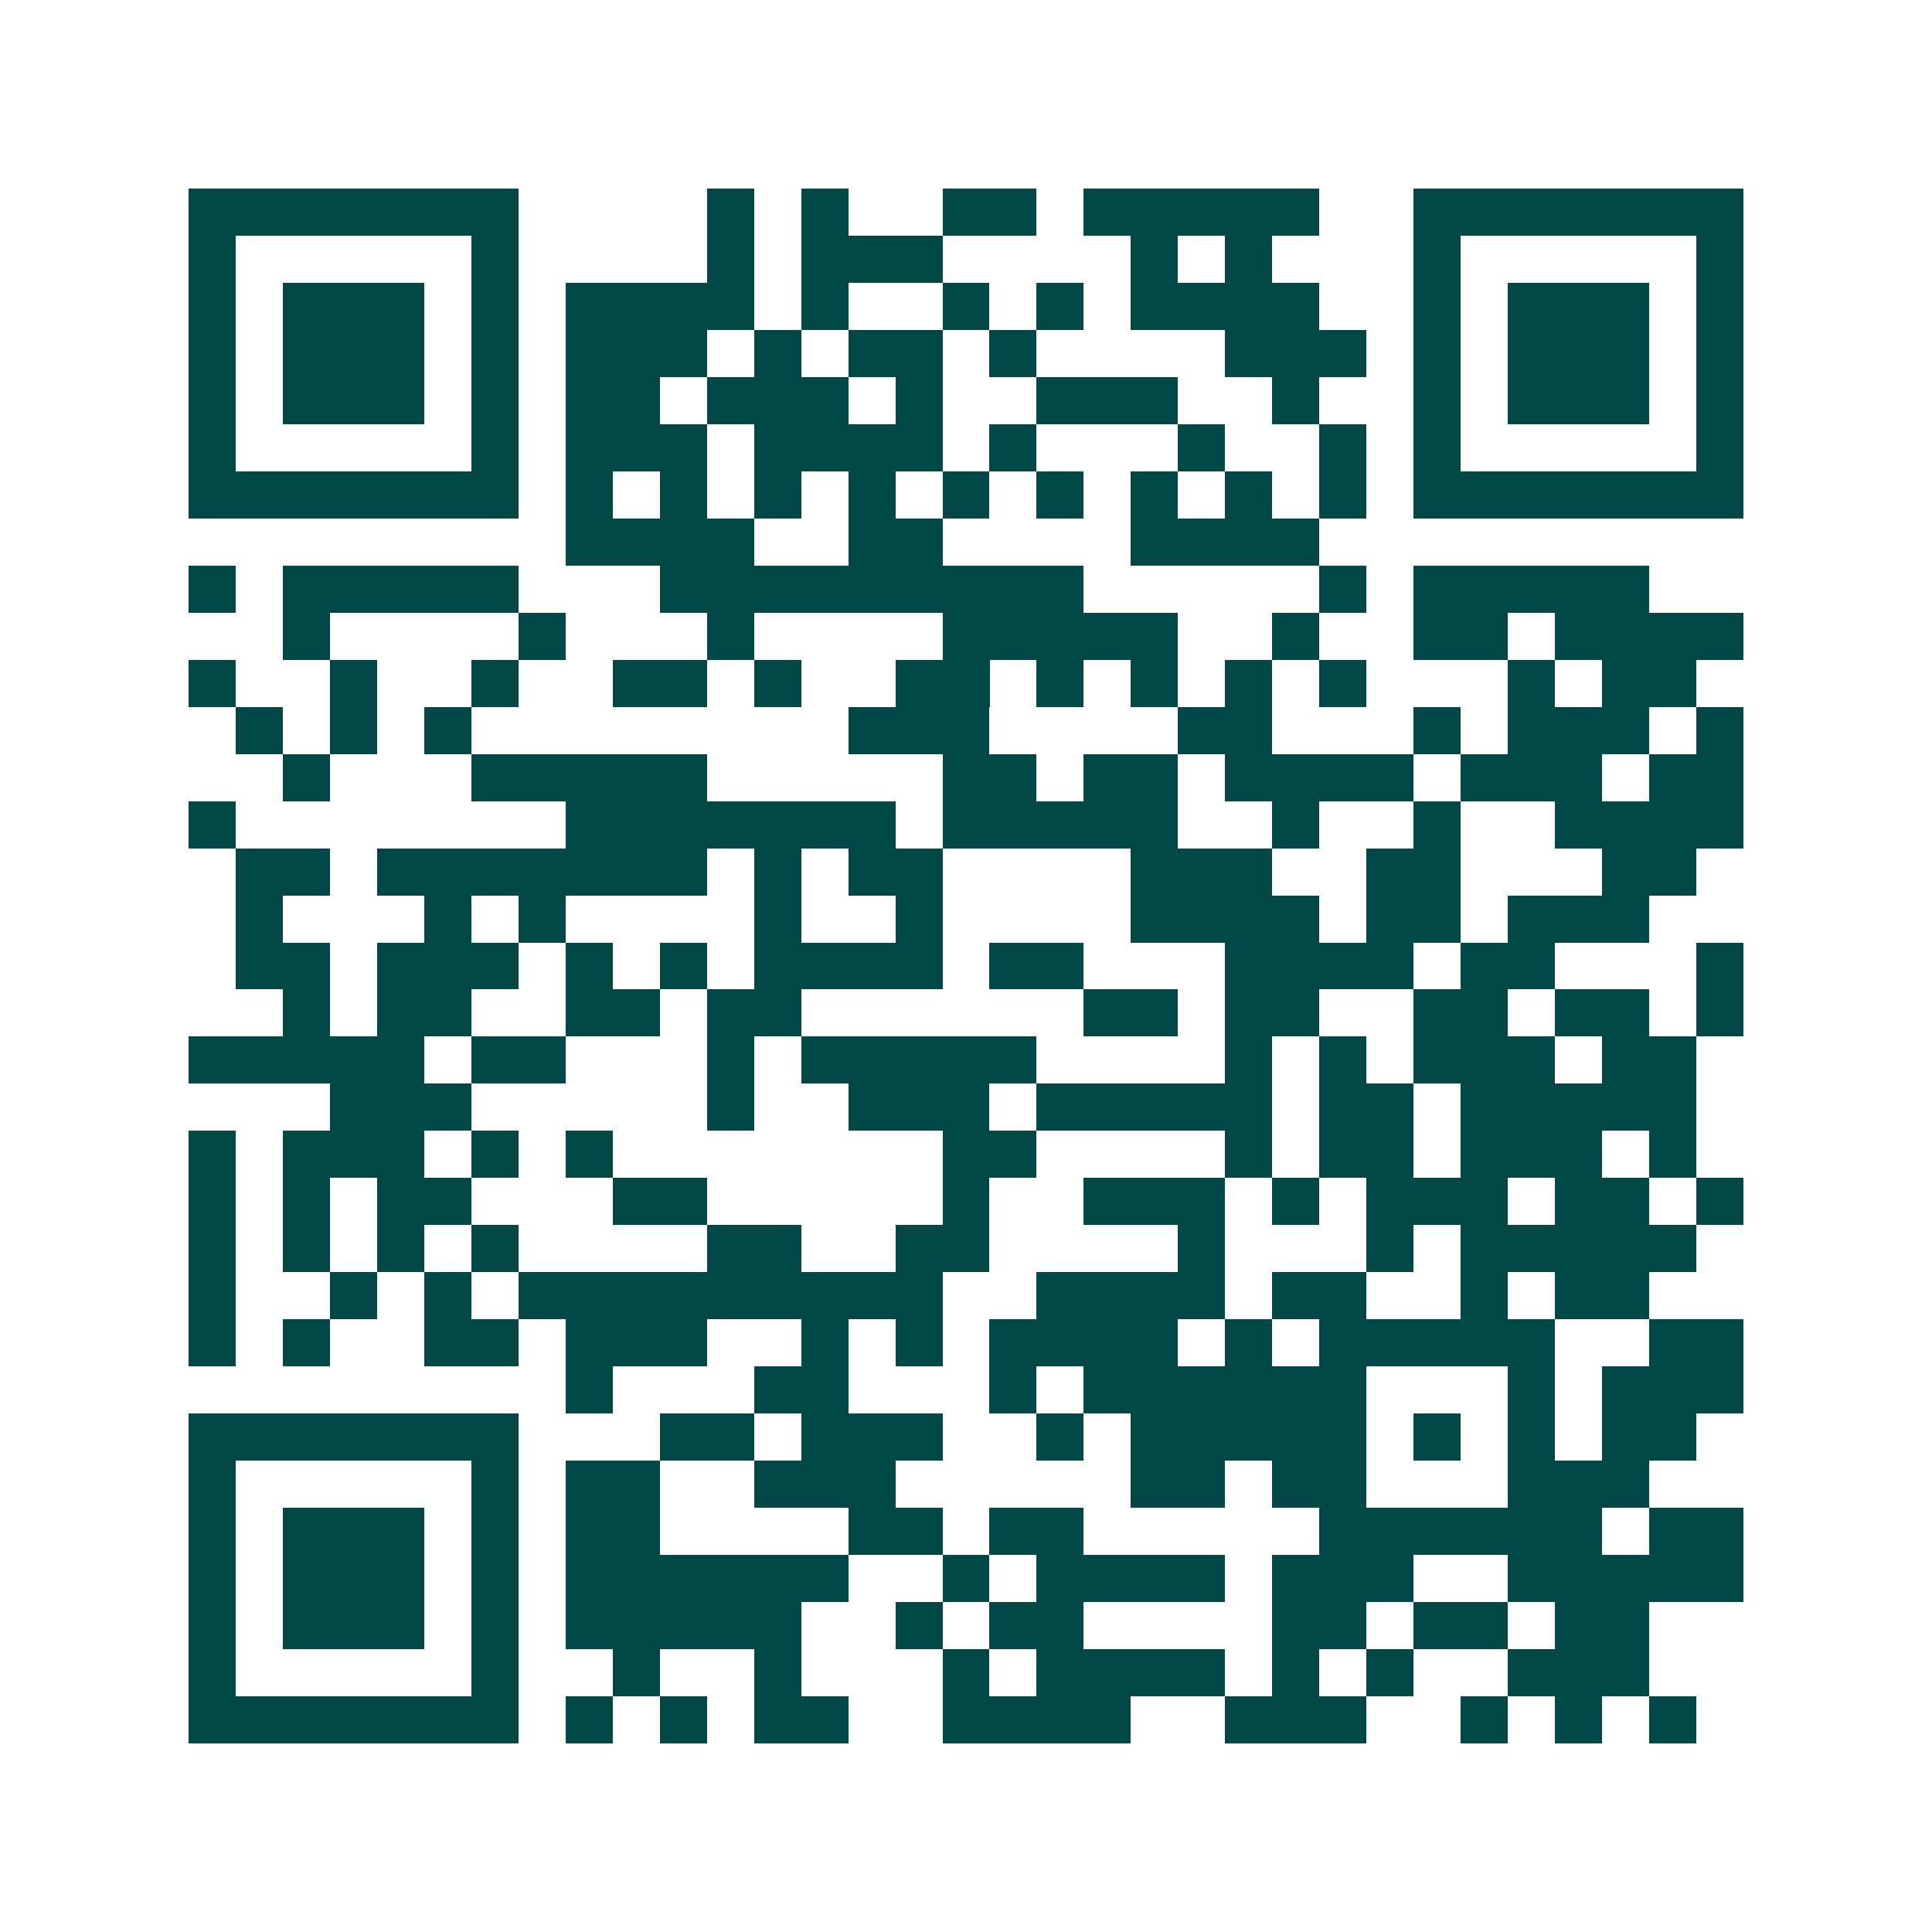 <svg xmlns="http://www.w3.org/2000/svg" width="200" height="200" viewBox="0 0 41 41" shape-rendering="crispEdges"><path fill="#ffffff" d="M0 0h41v41H0z"/><path stroke="#014847" d="M4 4.5h7m4 0h1m1 0h1m2 0h2m1 0h5m2 0h7M4 5.5h1m5 0h1m4 0h1m1 0h3m4 0h1m1 0h1m3 0h1m5 0h1M4 6.5h1m1 0h3m1 0h1m1 0h4m1 0h1m2 0h1m1 0h1m1 0h4m2 0h1m1 0h3m1 0h1M4 7.5h1m1 0h3m1 0h1m1 0h3m1 0h1m1 0h2m1 0h1m4 0h3m1 0h1m1 0h3m1 0h1M4 8.5h1m1 0h3m1 0h1m1 0h2m1 0h3m1 0h1m2 0h3m2 0h1m2 0h1m1 0h3m1 0h1M4 9.5h1m5 0h1m1 0h3m1 0h4m1 0h1m3 0h1m2 0h1m1 0h1m5 0h1M4 10.5h7m1 0h1m1 0h1m1 0h1m1 0h1m1 0h1m1 0h1m1 0h1m1 0h1m1 0h1m1 0h7M12 11.5h4m2 0h2m4 0h4M4 12.5h1m1 0h5m3 0h9m5 0h1m1 0h5M6 13.5h1m4 0h1m3 0h1m4 0h5m2 0h1m2 0h2m1 0h4M4 14.5h1m2 0h1m2 0h1m2 0h2m1 0h1m2 0h2m1 0h1m1 0h1m1 0h1m1 0h1m3 0h1m1 0h2M5 15.5h1m1 0h1m1 0h1m8 0h3m4 0h2m3 0h1m1 0h3m1 0h1M6 16.5h1m3 0h5m5 0h2m1 0h2m1 0h4m1 0h3m1 0h2M4 17.5h1m7 0h7m1 0h5m2 0h1m2 0h1m2 0h4M5 18.5h2m1 0h7m1 0h1m1 0h2m4 0h3m2 0h2m3 0h2M5 19.5h1m3 0h1m1 0h1m4 0h1m2 0h1m4 0h4m1 0h2m1 0h3M5 20.5h2m1 0h3m1 0h1m1 0h1m1 0h4m1 0h2m3 0h4m1 0h2m3 0h1M6 21.5h1m1 0h2m2 0h2m1 0h2m6 0h2m1 0h2m2 0h2m1 0h2m1 0h1M4 22.5h5m1 0h2m3 0h1m1 0h5m4 0h1m1 0h1m1 0h3m1 0h2M7 23.5h3m5 0h1m2 0h3m1 0h5m1 0h2m1 0h5M4 24.5h1m1 0h3m1 0h1m1 0h1m7 0h2m4 0h1m1 0h2m1 0h3m1 0h1M4 25.5h1m1 0h1m1 0h2m3 0h2m5 0h1m2 0h3m1 0h1m1 0h3m1 0h2m1 0h1M4 26.5h1m1 0h1m1 0h1m1 0h1m4 0h2m2 0h2m4 0h1m3 0h1m1 0h5M4 27.5h1m2 0h1m1 0h1m1 0h9m2 0h4m1 0h2m2 0h1m1 0h2M4 28.5h1m1 0h1m2 0h2m1 0h3m2 0h1m1 0h1m1 0h4m1 0h1m1 0h5m2 0h2M12 29.5h1m3 0h2m3 0h1m1 0h6m3 0h1m1 0h3M4 30.5h7m3 0h2m1 0h3m2 0h1m1 0h5m1 0h1m1 0h1m1 0h2M4 31.5h1m5 0h1m1 0h2m2 0h3m5 0h2m1 0h2m3 0h3M4 32.5h1m1 0h3m1 0h1m1 0h2m4 0h2m1 0h2m5 0h6m1 0h2M4 33.5h1m1 0h3m1 0h1m1 0h6m2 0h1m1 0h4m1 0h3m2 0h5M4 34.5h1m1 0h3m1 0h1m1 0h5m2 0h1m1 0h2m4 0h2m1 0h2m1 0h2M4 35.5h1m5 0h1m2 0h1m2 0h1m3 0h1m1 0h4m1 0h1m1 0h1m2 0h3M4 36.5h7m1 0h1m1 0h1m1 0h2m2 0h4m2 0h3m2 0h1m1 0h1m1 0h1"/></svg>
